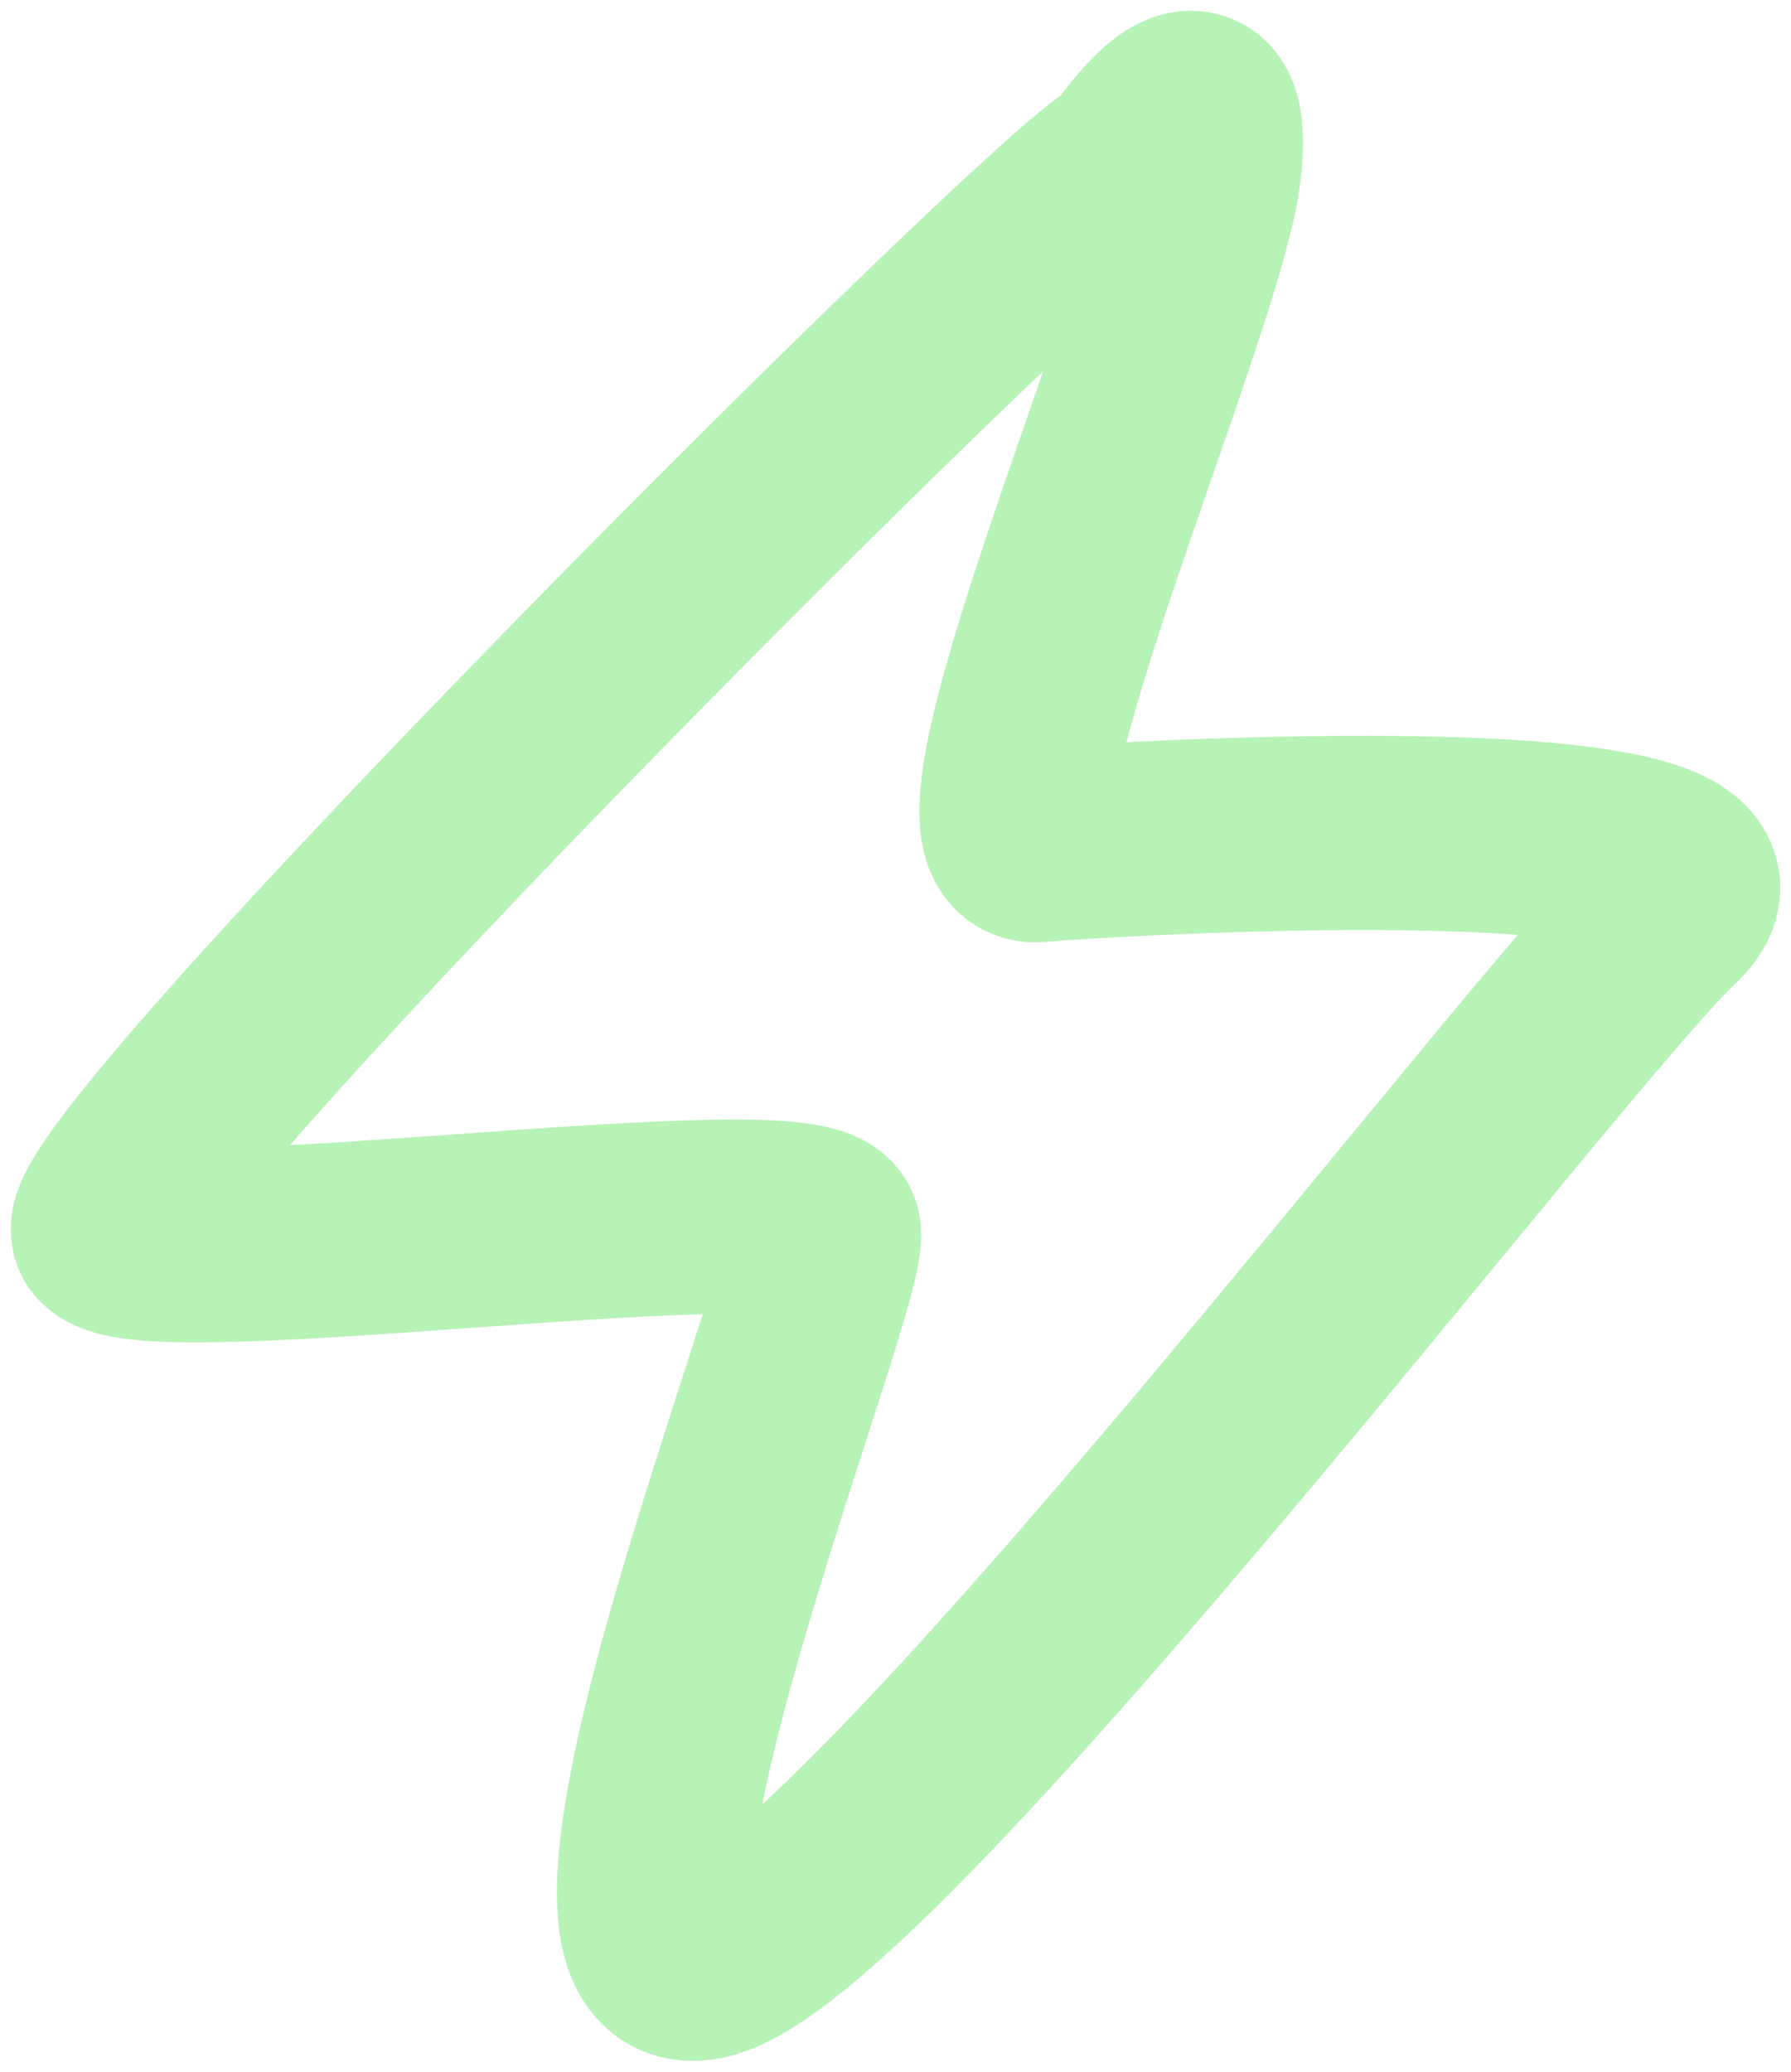 <svg width="83" height="96" fill="none" xmlns="http://www.w3.org/2000/svg"><path opacity=".5" d="M55.808 7.802c.564-5.074-2.115-2.115-3.525 0-1.763 0-48.997 47.214-47.235 49.328 1.763 2.114 32.783-2.466 33.135 0 .353 2.467-13.042 35.235-5.64 33.826 7.403-1.41 39.127-43.339 44.767-48.624 5.64-5.285-25.027-3.524-29.257-3.171-4.23.352 7.05-25.017 7.755-31.36z" stroke="#71E76E" stroke-width="9"/></svg>